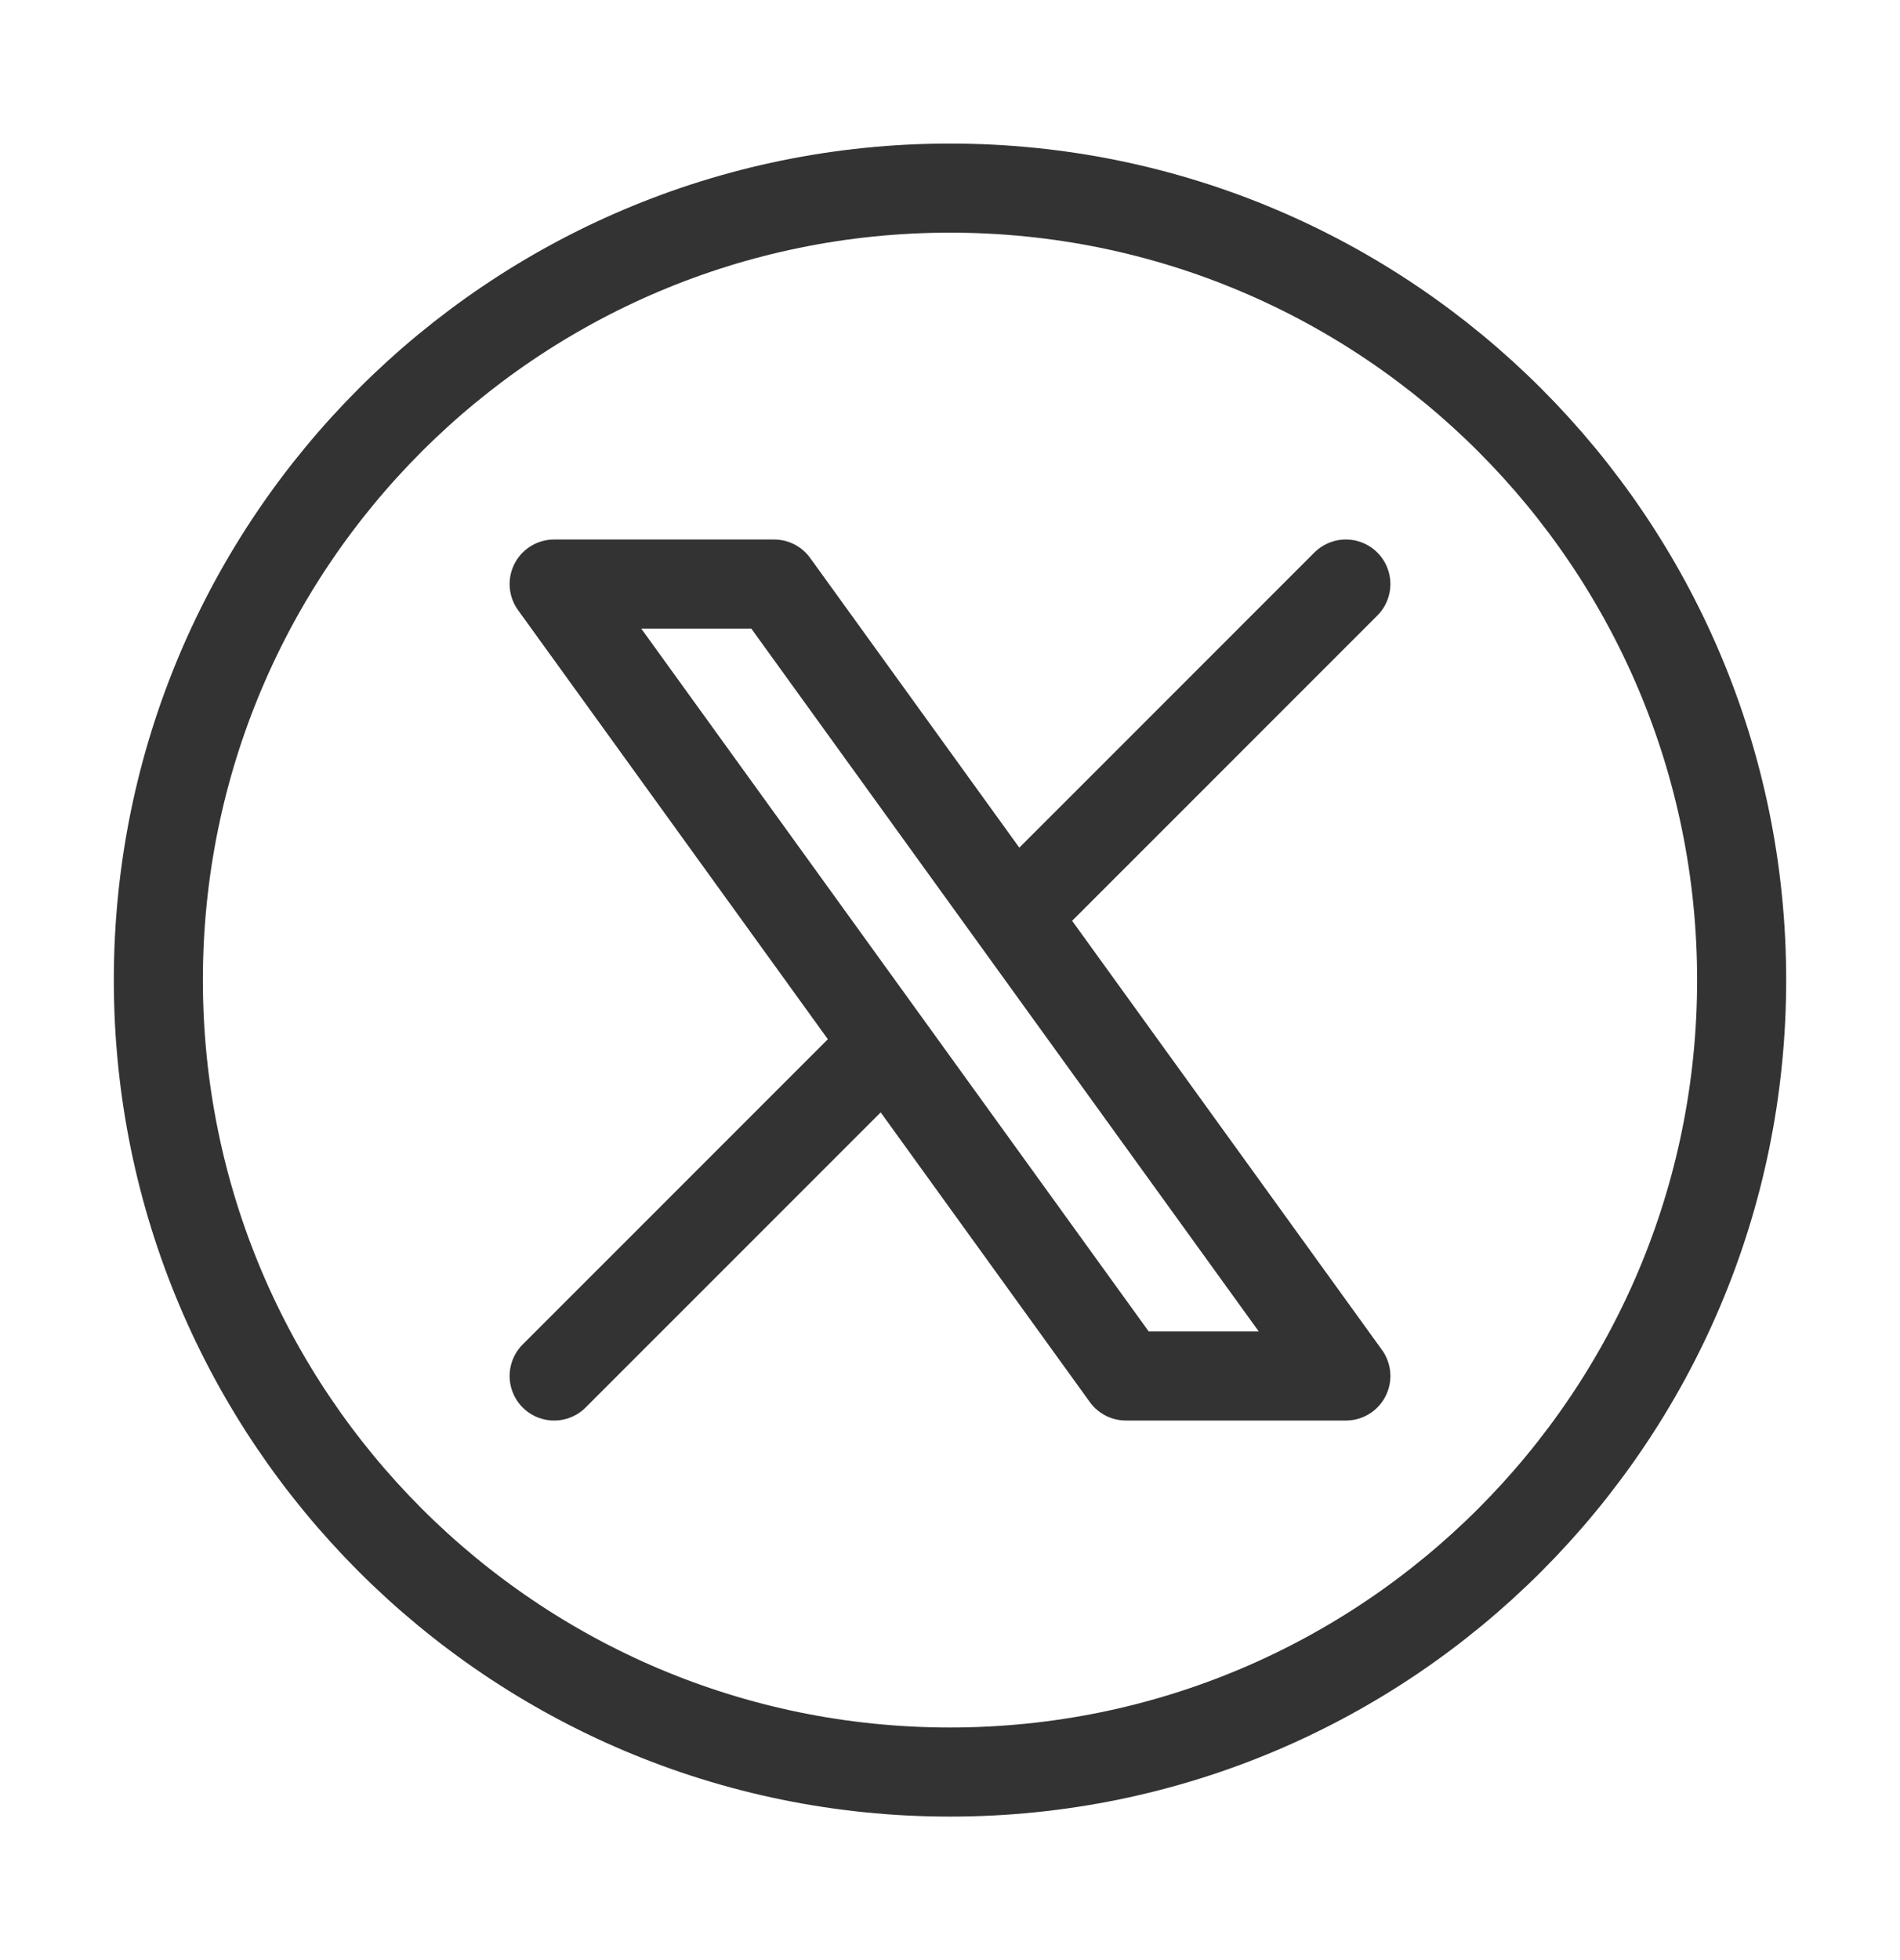 <svg width="32" height="33" viewBox="0 0 32 33" fill="none" xmlns="http://www.w3.org/2000/svg">
<path d="M9.333 23.166L14.925 17.575M14.925 17.575L9.333 9.833H13.037L17.075 15.424M14.925 17.575L18.963 23.166H22.667L17.075 15.424M22.667 9.833L17.075 15.424" stroke="#333333" stroke-width="1.5" stroke-linecap="round" stroke-linejoin="round"/>
<path d="M29.333 16.5C29.333 23.864 23.364 29.834 16 29.834C8.636 29.834 2.667 23.864 2.667 16.5C2.667 9.137 8.636 3.167 16 3.167C23.364 3.167 29.333 9.137 29.333 16.5Z" stroke="#333333" stroke-width="1.5"/>
</svg>
